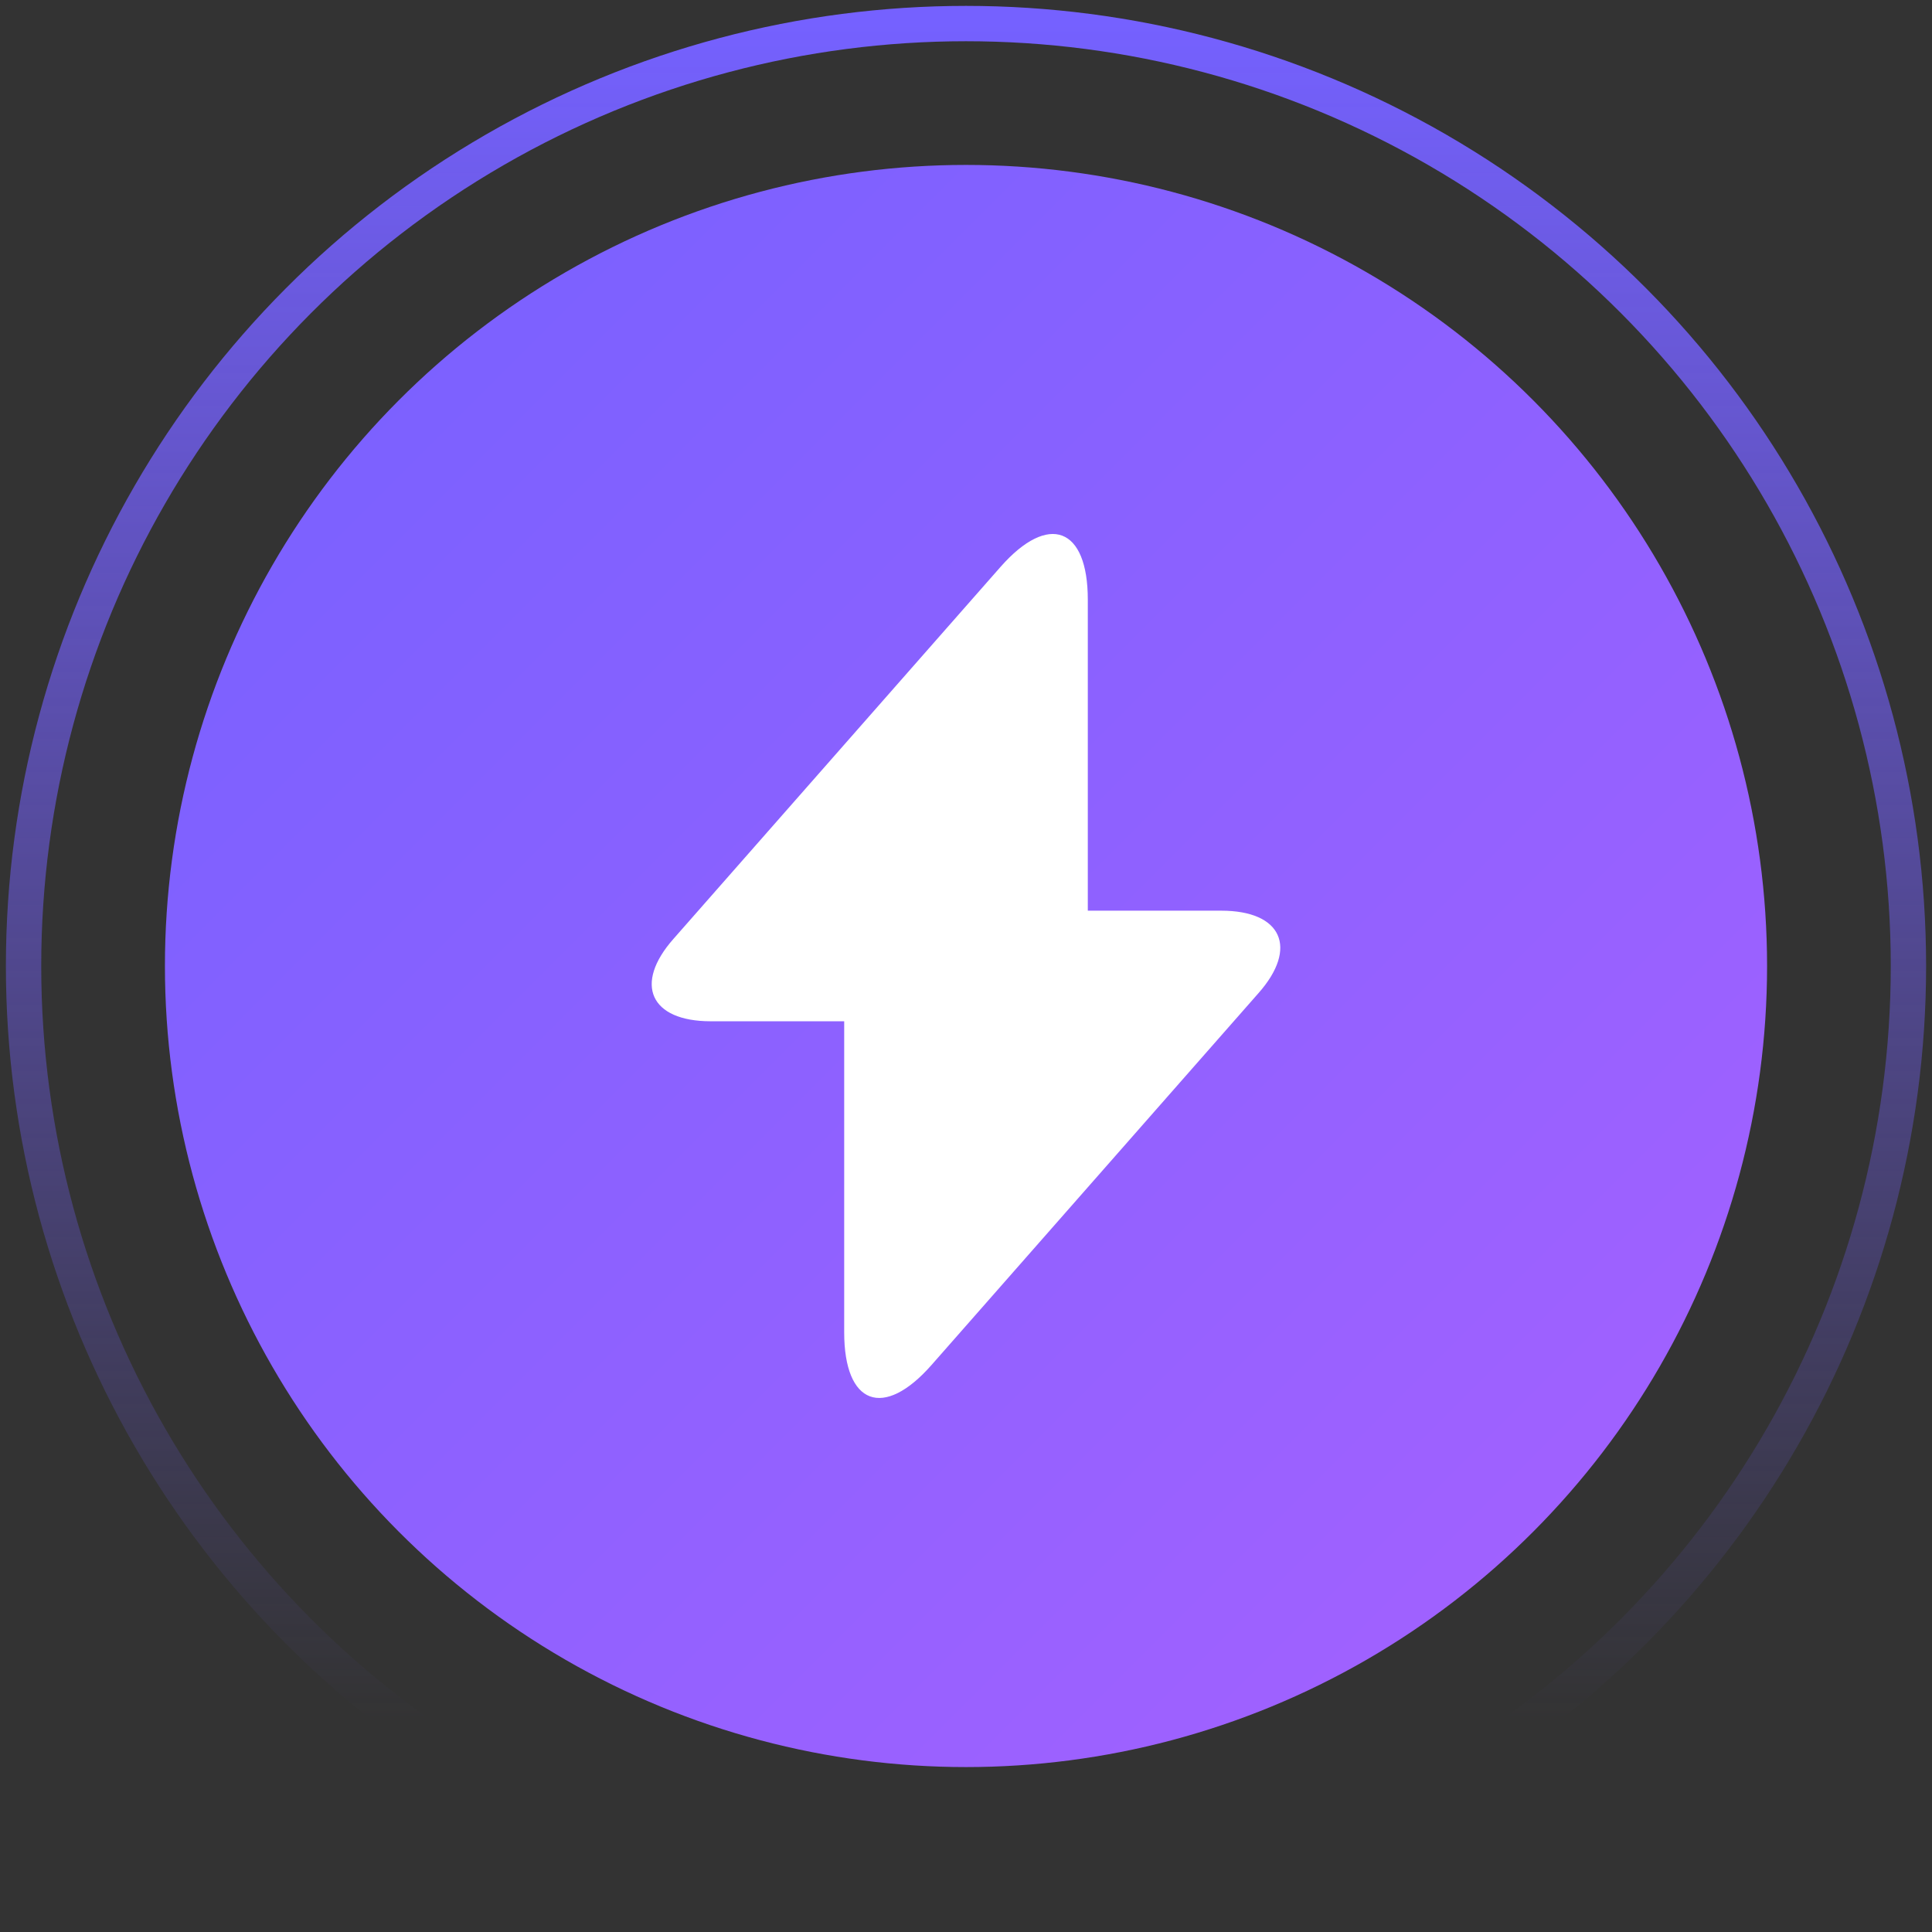 <svg width="82" height="82" viewBox="0 0 82 82" fill="none" xmlns="http://www.w3.org/2000/svg">
<rect x="0" y="0" width="82" height="82" fill="#333333" stroke="none"/>
<circle cx="41" cy="41" r="40" stroke="url(#paint0_linear_652_537940)" stroke-width="1.5"/>
<circle cx="41" cy="41" r="34" fill="url(#paint1_linear_652_537940)"/>
<path d="M51.835 38.652H46.17V25.452C46.17 22.372 44.502 21.749 42.467 24.059L41 25.727L28.588 39.844C26.883 41.769 27.598 43.346 30.165 43.346H35.83V56.546C35.83 59.626 37.498 60.249 39.533 57.939L41 56.271L53.412 42.154C55.117 40.229 54.402 38.652 51.835 38.652Z" fill="white"/>
<defs>
<linearGradient id="paint0_linear_652_537940" x1="41" y1="1" x2="41" y2="73" gradientUnits="userSpaceOnUse">
<stop stop-color="#7561FF"/>
<stop offset="1" stop-color="#7561FF" stop-opacity="0"/>
</linearGradient>
<linearGradient id="paint1_linear_652_537940" x1="7" y1="7" x2="75" y2="75" gradientUnits="userSpaceOnUse">
<stop stop-color="#7561FF"/>
<stop offset="1" stop-color="#A761FF"/>
</linearGradient>
</defs>
</svg>
